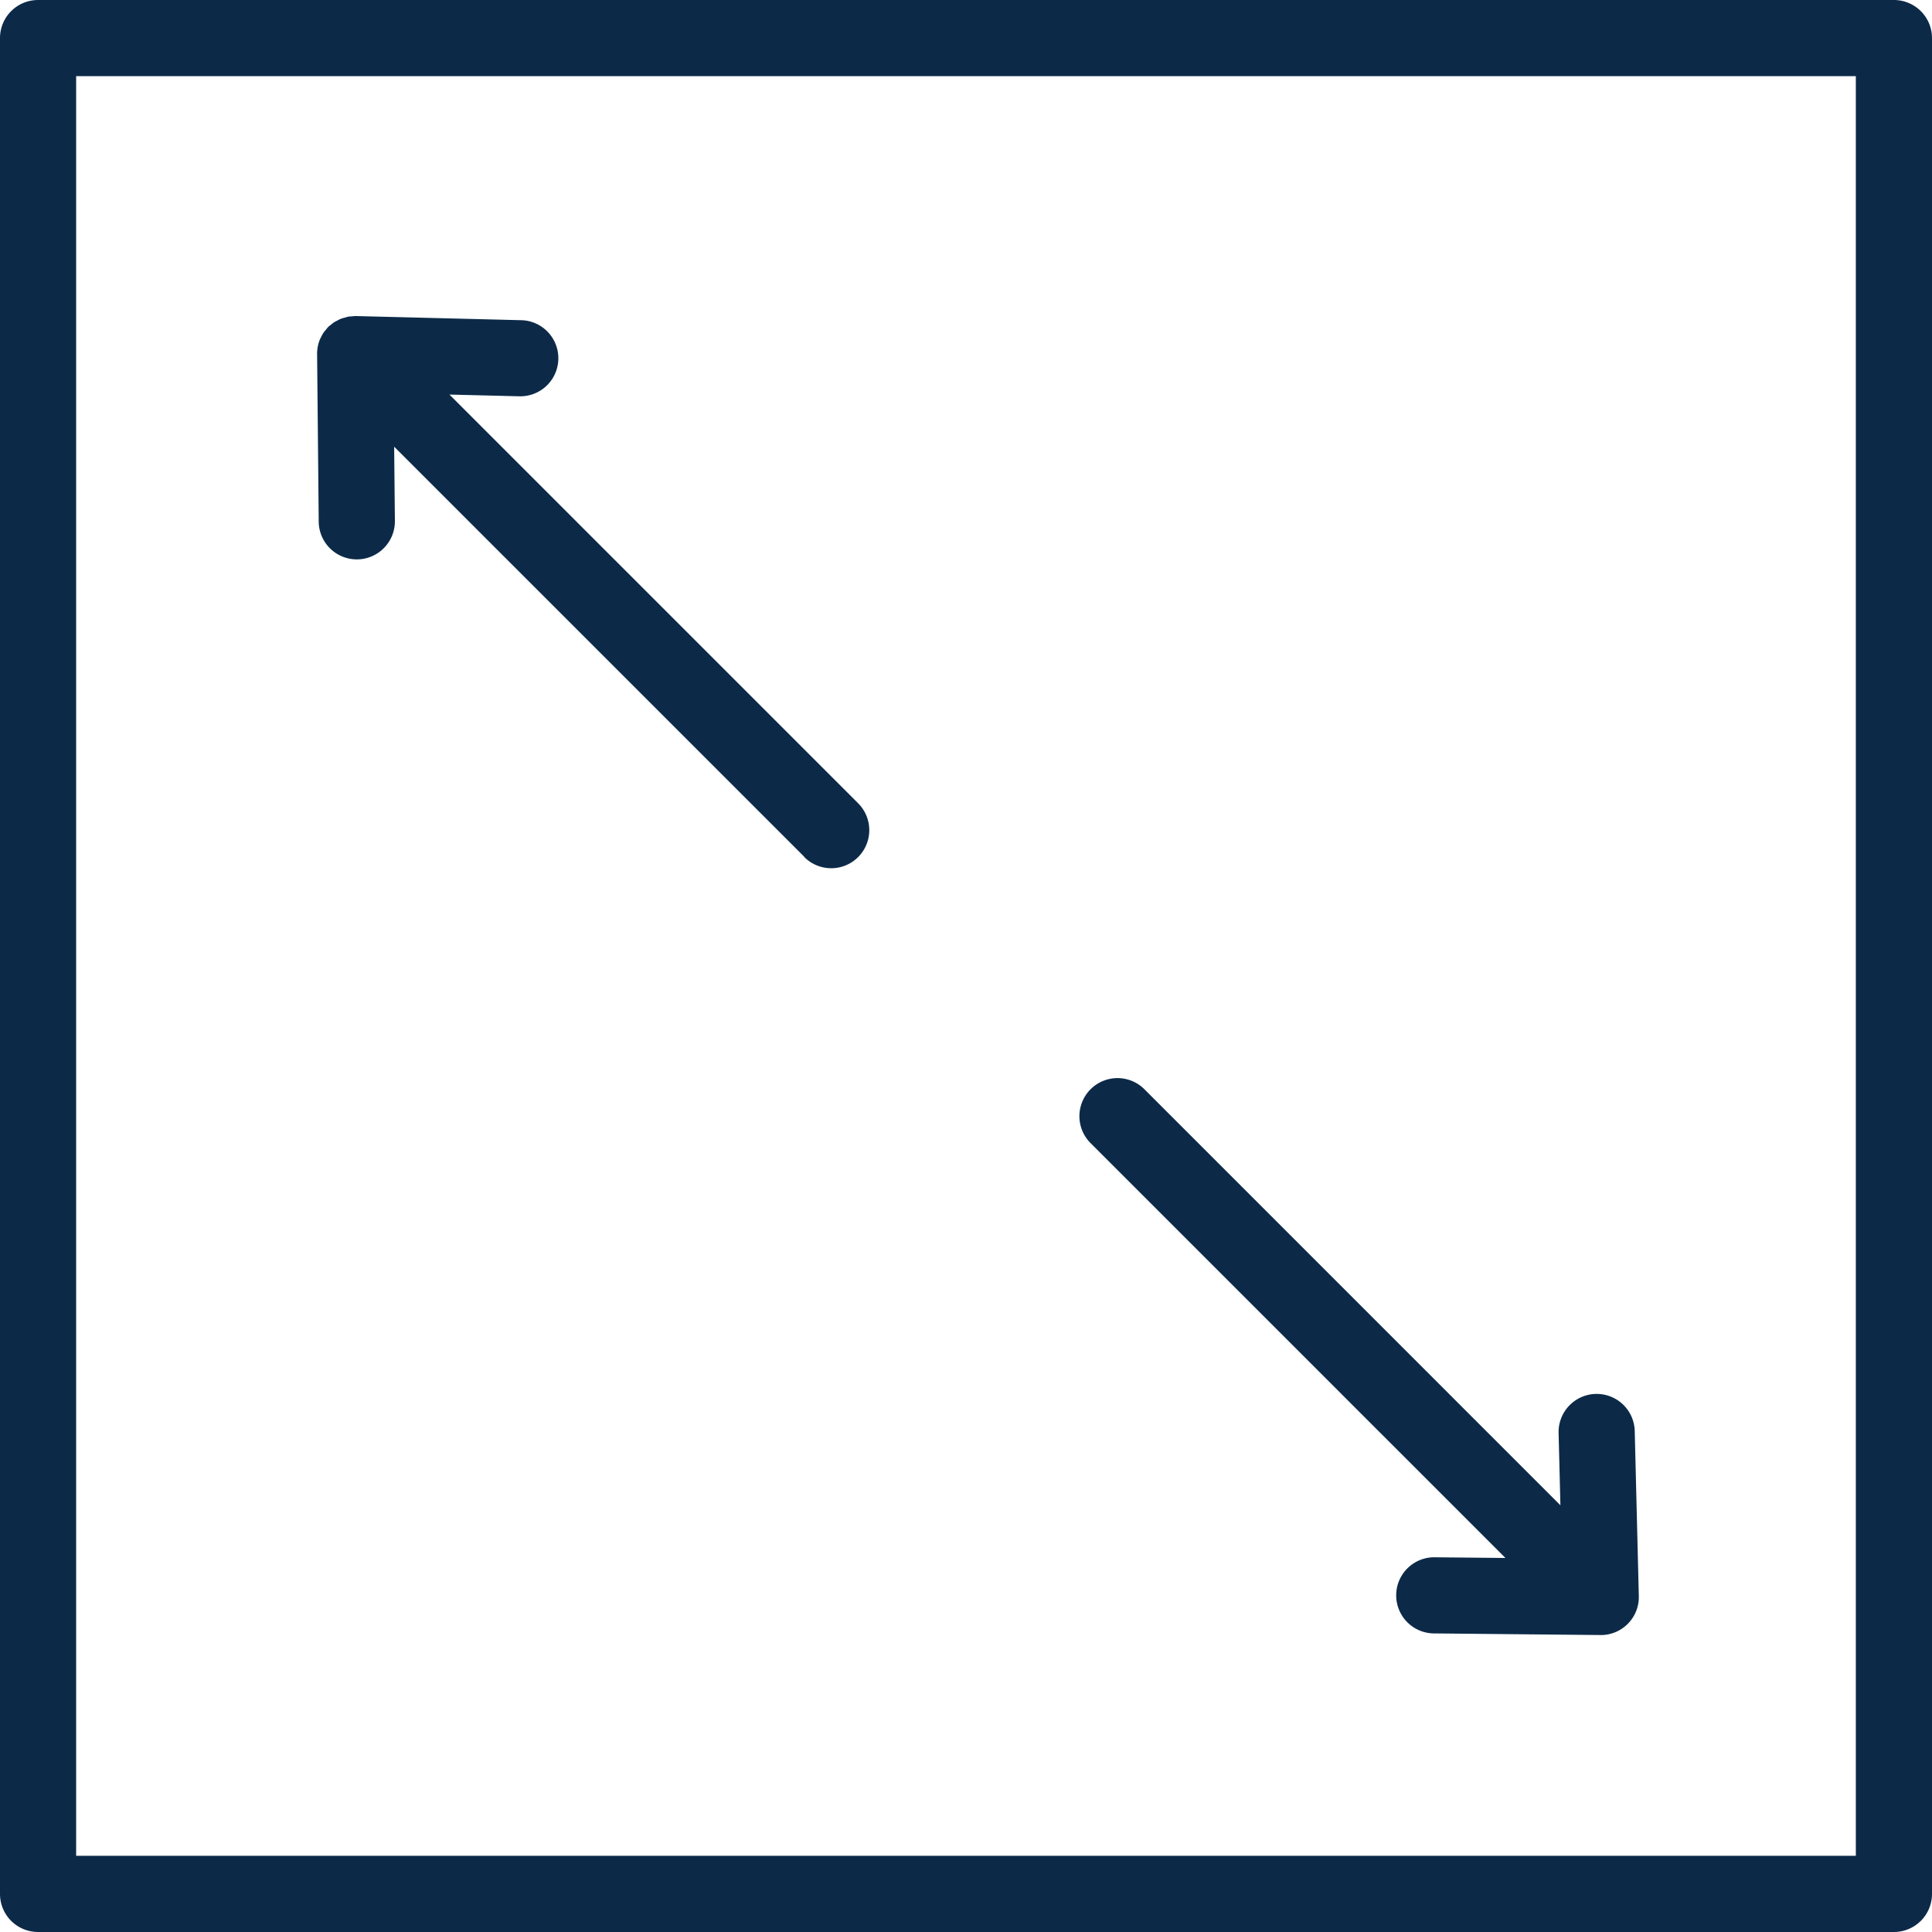<svg xmlns="http://www.w3.org/2000/svg" width="52.501" height="52.501" viewBox="0 0 52.501 52.501"><path id="Icone" d="M1180.534,1646a1.034,1.034,0,0,1-1.034-1.035v-50.431a1.034,1.034,0,0,1,1.034-1.035h50.432a1.035,1.035,0,0,1,1.035,1.035v50.431a1.035,1.035,0,0,1-1.035,1.035Zm1.035-2.07h48.362v-48.362h-48.362Zm41.42-6-4.55-.044a1.035,1.035,0,0,1,.01-2.069h.01l1.95.019-11.286-11.286a1.035,1.035,0,0,1,1.464-1.463l11.316,11.317-.049-1.966a1.036,1.036,0,0,1,1.009-1.06h.026a1.034,1.034,0,0,1,1.034,1.009l.111,4.484a1.033,1.033,0,0,1-1.034,1.06Zm-21.632-21.147-11.146-11.145.02,2.018a1.035,1.035,0,0,1-1.025,1.044h-.01a1.035,1.035,0,0,1-1.035-1.024l-.044-4.55s0,0,0-.005a1.028,1.028,0,0,1,.077-.4c.005-.014.014-.027.021-.041a1.113,1.113,0,0,1,.076-.14.868.868,0,0,1,.064-.078.9.9,0,0,1,.065-.079l0,0,0,0c.026-.025.056-.046.084-.068s.049-.043.077-.06.057-.03.085-.045a.94.94,0,0,1,.1-.049.863.863,0,0,1,.107-.031c.029-.008.057-.019.086-.025s.065-.006.1-.009.071-.008.107-.008a.062.062,0,0,0,.013,0l4.485.112a1.034,1.034,0,1,1-.051,2.068l-1.9-.047,11.106,11.106a1.034,1.034,0,1,1-1.462,1.463Z" transform="translate(-1179.5 -1593.499)" fill="#0c2a48"></path></svg>